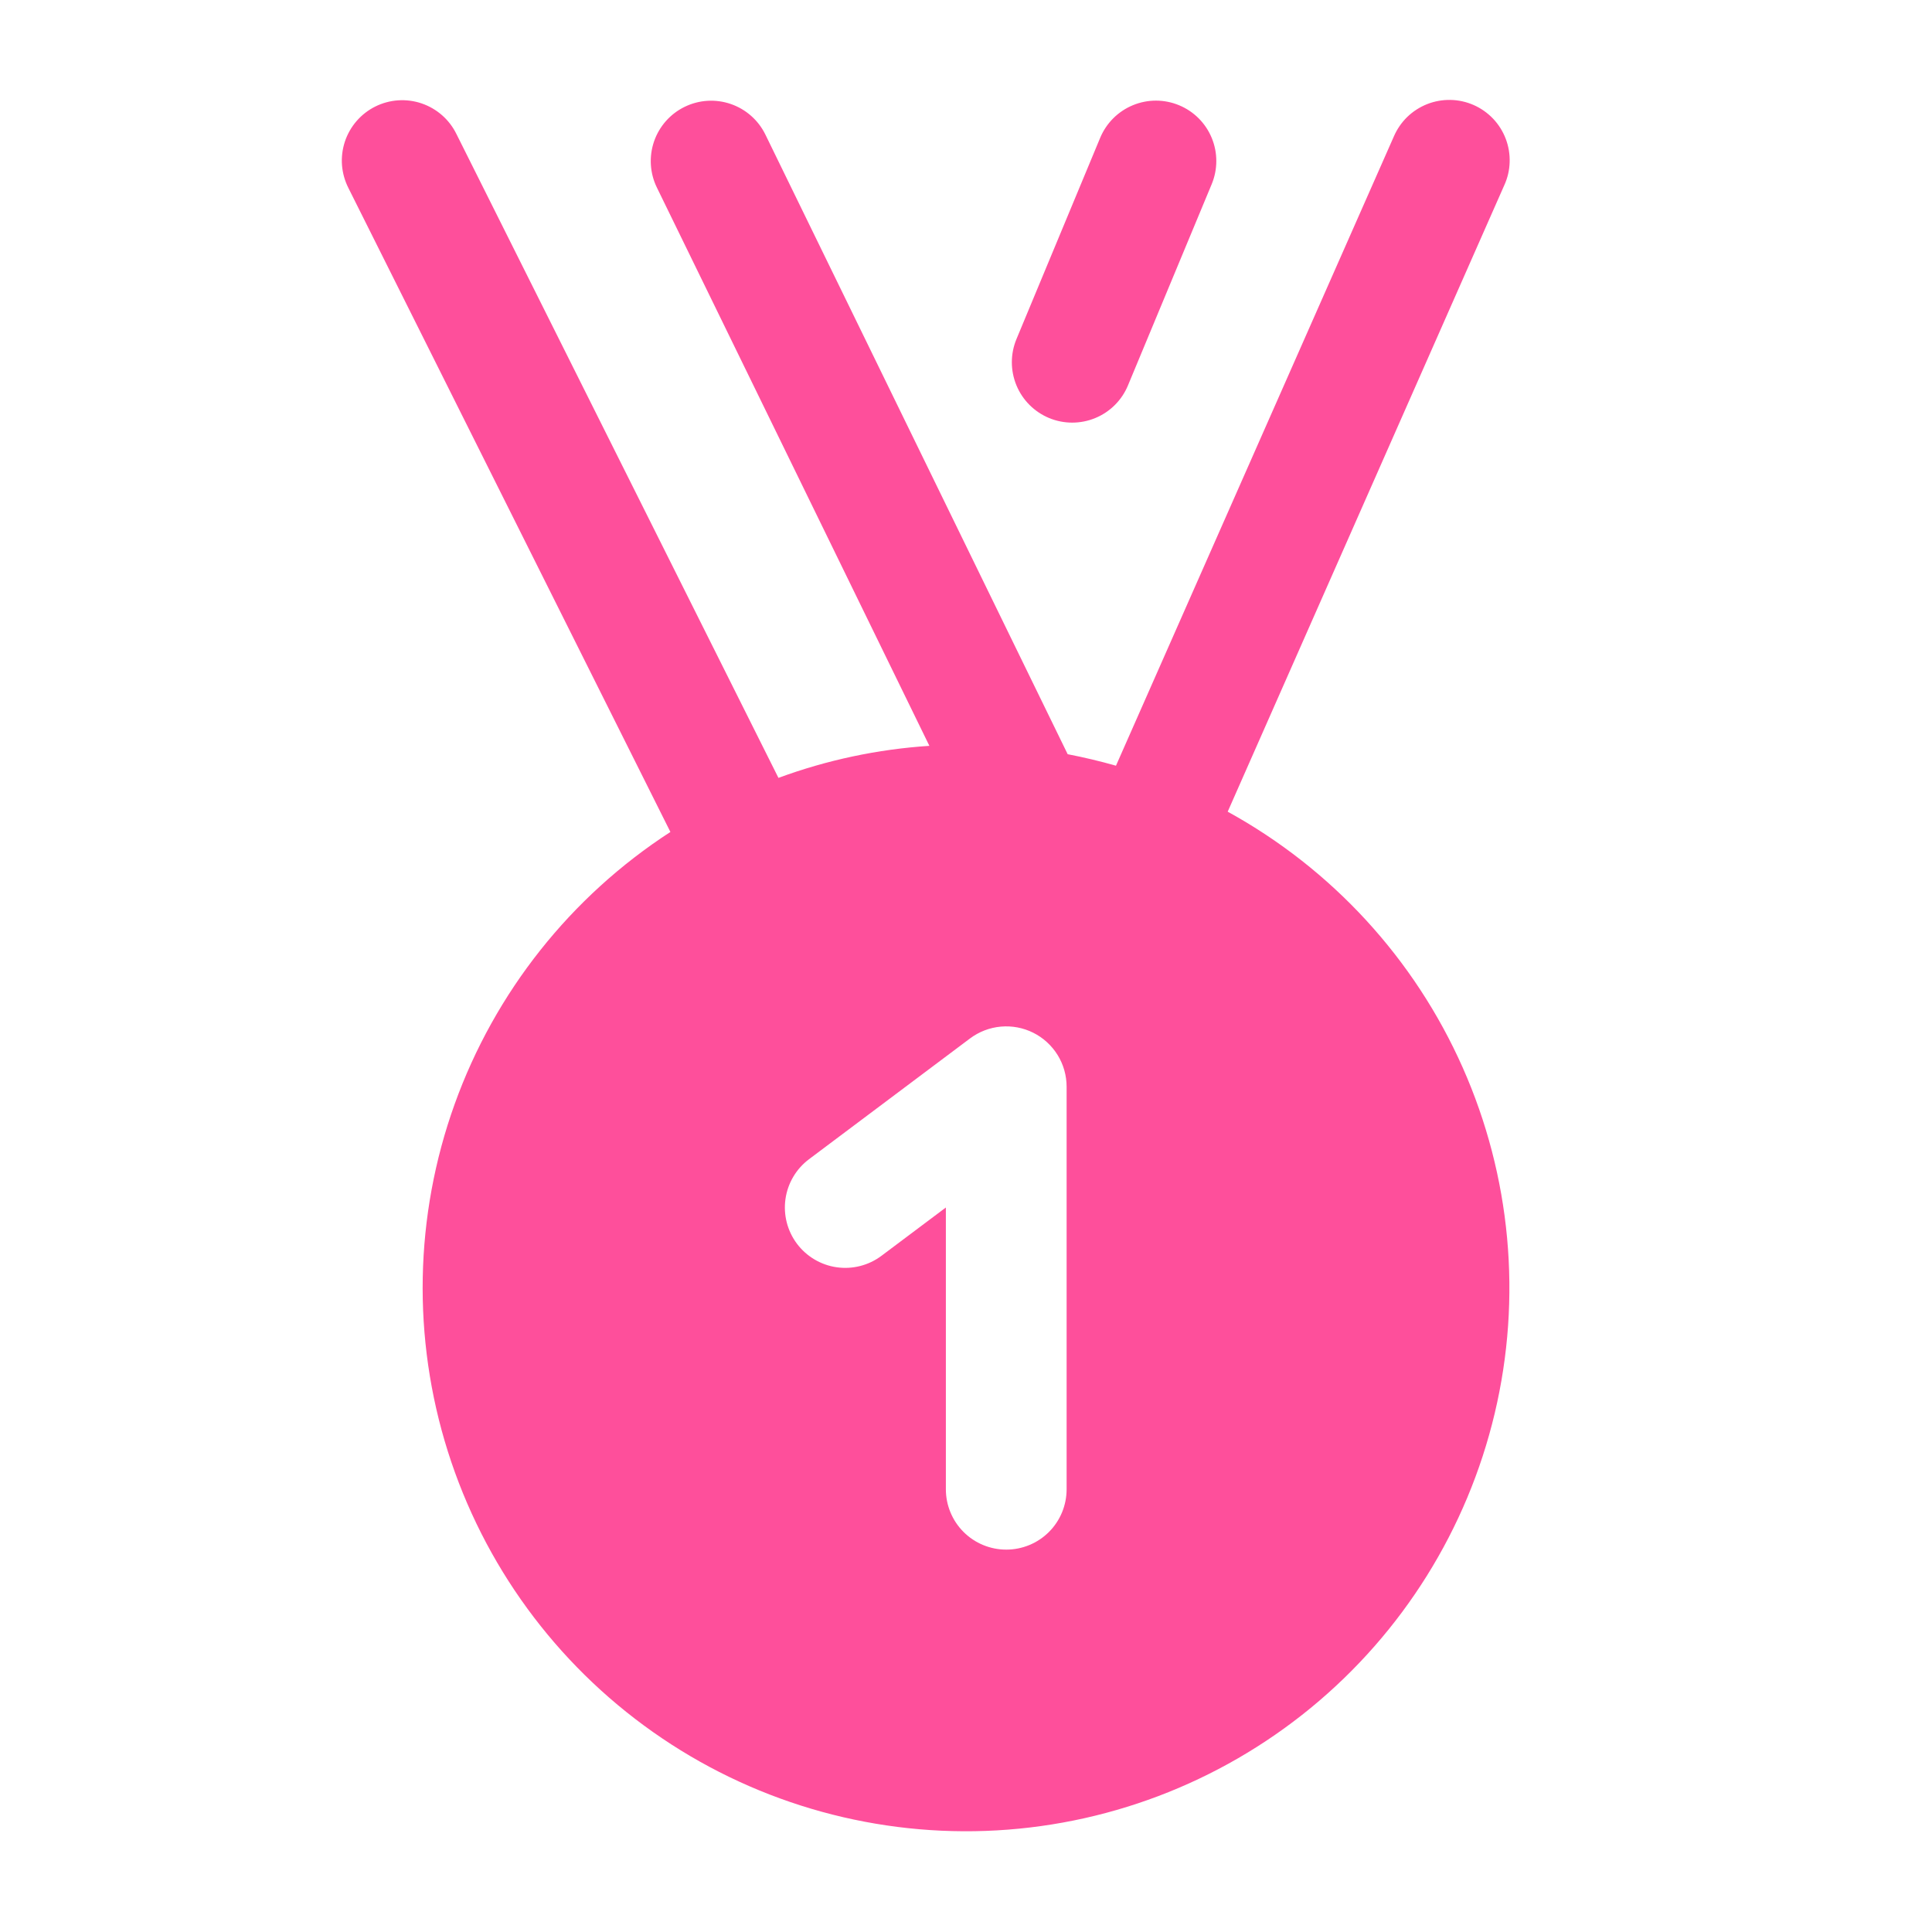 <svg width="64" height="64" viewBox="0 0 64 64" fill="none" xmlns="http://www.w3.org/2000/svg">
<path fill-rule="evenodd" clip-rule="evenodd" d="M36.445 4.565C36.649 4.076 37.039 3.687 37.529 3.485C38.02 3.282 38.57 3.283 39.06 3.487C39.55 3.69 39.939 4.08 40.141 4.571C40.343 5.061 40.342 5.612 40.139 6.101L37.365 12.768C37.162 13.258 36.772 13.647 36.281 13.849C35.791 14.051 35.24 14.05 34.751 13.847C34.261 13.643 33.872 13.253 33.67 12.763C33.468 12.272 33.468 11.722 33.672 11.232L36.445 4.565ZM46.171 4.525C46.275 4.282 46.426 4.061 46.615 3.876C46.805 3.692 47.03 3.547 47.276 3.449C47.523 3.352 47.786 3.305 48.05 3.31C48.315 3.315 48.576 3.373 48.819 3.48C49.061 3.587 49.279 3.741 49.462 3.933C49.644 4.125 49.786 4.352 49.88 4.599C49.974 4.847 50.018 5.111 50.009 5.375C50.001 5.64 49.94 5.901 49.829 6.141L40.669 26.888C44.121 28.785 46.856 31.762 48.453 35.362C50.051 38.963 50.424 42.988 49.514 46.82C48.604 50.653 46.463 54.081 43.418 56.579C40.372 59.077 36.592 60.508 32.655 60.651C28.719 60.794 24.845 59.643 21.626 57.372C18.407 55.102 16.022 51.839 14.836 48.082C13.65 44.326 13.729 40.285 15.06 36.578C16.392 32.871 18.903 29.703 22.208 27.56L11.541 6.227C11.422 5.991 11.35 5.735 11.329 5.472C11.309 5.208 11.342 4.944 11.424 4.693C11.507 4.443 11.638 4.211 11.811 4.011C11.984 3.811 12.194 3.648 12.43 3.53C12.666 3.412 12.924 3.342 13.187 3.324C13.45 3.306 13.715 3.34 13.965 3.425C14.215 3.51 14.445 3.643 14.644 3.817C14.842 3.991 15.004 4.203 15.12 4.44L25.787 25.768C27.394 25.176 29.078 24.819 30.787 24.707L21.76 6.213C21.527 5.737 21.494 5.187 21.666 4.685C21.839 4.184 22.203 3.771 22.68 3.539C23.157 3.306 23.706 3.272 24.208 3.445C24.709 3.617 25.122 3.982 25.355 4.459L35.368 24.984C35.912 25.089 36.445 25.216 36.968 25.365L46.171 4.525ZM32.133 34.4C32.431 34.177 32.784 34.041 33.154 34.008C33.524 33.975 33.896 34.045 34.228 34.211C34.56 34.377 34.839 34.633 35.035 34.949C35.23 35.264 35.333 35.629 35.333 36V49.333C35.333 49.864 35.123 50.373 34.748 50.748C34.373 51.123 33.864 51.333 33.333 51.333C32.803 51.333 32.294 51.123 31.919 50.748C31.544 50.373 31.333 49.864 31.333 49.333V40L29.2 41.6C28.776 41.918 28.242 42.055 27.717 41.98C27.192 41.905 26.718 41.624 26.4 41.2C26.082 40.776 25.945 40.242 26.02 39.717C26.095 39.192 26.376 38.718 26.8 38.4L32.133 34.4Z" fill="#FE4F9B"/>
</svg>
